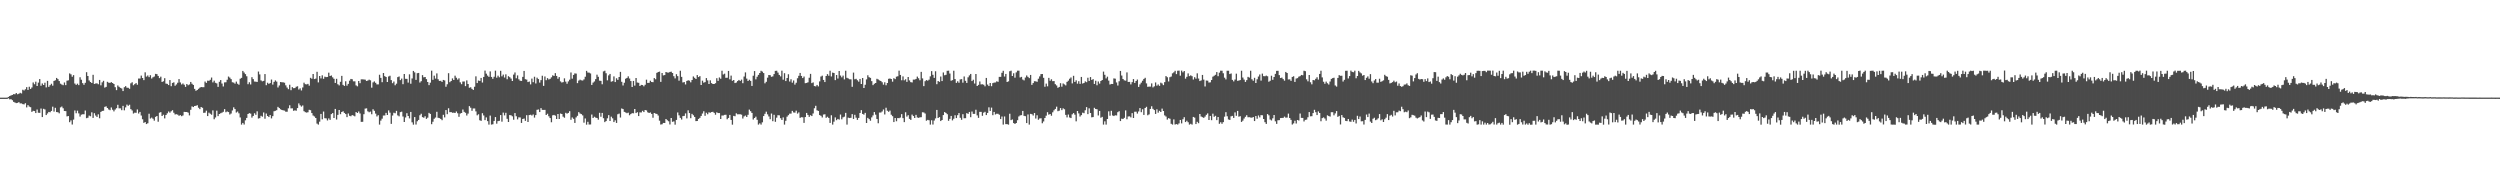 <?xml version="1.0" encoding="UTF-8"?>
<svg xmlns="http://www.w3.org/2000/svg" width="1920" height="150">
  <path d="M0 74.995h1v1.000H0zM1 74.998h1v1.000H1zM2 74.998h1v1.000H2zM3 74.998h1v1.000H3zM4 75.000h1v1.000H4zM5 74.977h1v1.000H5zM6 74.426h1v1.078H6zM7 73.743h1v2.570H7zM8 73.260h1v2.921H8zM9 72.892h1v4.083H9zM10 72.290h1v5.919H10zM11 72.375h1v6.361H11zM12 71.432h1v7.761H12zM13 72.409h1v6.610H13zM14 71.965h1v6.466H14zM15 71.294h1v8.118H15zM16 71.796h1v7.631H16zM17 68.925h1v11.048H17zM18 69.466h1v10.737H18zM19 68.539h1v10.735H19zM20 66.936h1v15.557H20zM21 69.072h1v11.687H21zM22 66.602h1v15.271H22zM23 68.289h1v14.046H23zM24 67.156h1v18.745H24zM25 63.322h1v21.783H25zM26 64.737h1v20.558H26zM27 62.734h1v24.106H27zM28 66.055h1v18.066H28zM29 63.444h1v23.135H29zM30 60.738h1v25.923H30zM31 65.831h1v17.535H31zM32 64.098h1v25.793H32zM33 65.259h1v18.281H33zM34 63.558h1v20.506H34zM35 67.129h1v21.224H35zM36 62.112h1v25.012H36zM37 66.737h1v19.242H37zM38 65.421h1v20.819H38zM39 64.316h1v20.901H39zM40 65.797h1v16.129H40zM41 62.160h1v23.573H41zM42 61.645h1v21.130H42zM43 59.864h1v26.221H43zM44 60.750h1v25.465H44zM45 62.272h1v24.776H45zM46 64.272h1v18.198H46zM47 64.899h1v16.917H47zM48 65.421h1v17.713H48zM49 63.332h1v21.904H49zM50 65.357h1v19.984H50zM51 61.949h1v27.431H51zM52 61.670h1v27.443H52zM53 56.392h1v37.440H53zM54 57.072h1v35.369H54zM55 58.932h1v36.724H55zM56 57.726h1v34.149H56zM57 64.130h1v20.705H57zM58 65.163h1v21.831H58zM59 64.270h1v20.702H59zM60 65.385h1v21.705H60zM61 59.365h1v30.167H61zM62 61.219h1v26.871H62zM63 63.853h1v23.891H63zM64 65.110h1v22.627H64zM65 63.583h1v21.327H65zM66 55.472h1v35.291H66zM67 58.367h1v32.069H67zM68 61.794h1v26.969H68zM69 62.986h1v26.326H69zM70 63.728h1v22.543H70zM71 57.463h1v33.085H71zM72 64.453h1v22.481H72zM73 64.082h1v24.653H73zM74 64.023h1v25.774H74zM75 64.691h1v23.103H75zM76 61.370h1v29.448H76zM77 65.554h1v20.435H77zM78 63.233h1v21.968H78zM79 62.032h1v23.035H79zM80 67.291h1v14.774H80zM81 66.728h1v14.925H81zM82 62.798h1v20.158H82zM83 63.501h1v20.565H83zM84 63.620h1v21.034H84zM85 63.068h1v19.462H85zM86 63.734h1v20.531H86zM87 64.497h1v21.082H87zM88 66.946h1v17.194H88zM89 69.216h1v13.873H89zM90 65.625h1v14.868H90zM91 66.682h1v16.500H91zM92 67.490h1v15.701H92zM93 67.925h1v16.718H93zM94 69.939h1v11.380H94zM95 66.969h1v17.764H95zM96 66.167h1v16.319H96zM97 67.312h1v13.023H97zM98 67.429h1v13.829H98zM99 68.221h1v12.206H99zM100 63.984h1v19.826H100zM101 63.183h1v21.675H101zM102 65.474h1v21.723H102zM103 64.606h1v21.936H103zM104 63.787h1v22.826H104zM105 65.067h1v19.006H105zM106 60.287h1v26.905H106zM107 60.340h1v25.612H107zM108 58.065h1v30.688H108zM109 59.885h1v31.728H109zM110 61.567h1v32.774H110zM111 55.527h1v38.205H111zM112 58.836h1v36.433H112zM113 57.976h1v36.678H113zM114 59.253h1v28.093H114zM115 57.761h1v33.263H115zM116 60.333h1v30.009H116zM117 59.324h1v31.879H117zM118 58.804h1v33.870H118zM119 56.719h1v33.044H119zM120 56.944h1v32.140H120zM121 58.292h1v35.186H121zM122 60.004h1v26.523H122zM123 58.868h1v27.225H123zM124 62.931h1v26.145H124zM125 62.405h1v25.685H125zM126 60.043h1v30.901H126zM127 64.197h1v24.129H127zM128 64.403h1v22.655H128zM129 65.314h1v20.309H129zM130 61.514h1v25.008H130zM131 66.188h1v19.251H131zM132 63.686h1v20.954H132zM133 63.256h1v23.332H133zM134 65.831h1v22.066H134zM135 64.858h1v22.852H135zM136 63.519h1v24.545H136zM137 60.745h1v28.173H137zM138 63.327h1v25.090H138zM139 64.879h1v24.380H139zM140 64.089h1v24.600H140zM141 65.078h1v20.860H141zM142 66.692h1v19.306H142zM143 64.490h1v21.515H143zM144 65.476h1v21.064H144zM145 64.893h1v23.726H145zM146 62.901h1v21.432H146zM147 64.304h1v17.395H147zM148 65.213h1v17.033H148zM149 68.230h1v13.193H149zM150 69.720h1v11.536H150zM151 69.111h1v11.707H151zM152 68.186h1v14.566H152zM153 67.328h1v16.482H153zM154 66.797h1v15.358H154zM155 66.962h1v15.827H155zM156 66.980h1v19.700H156zM157 62.634h1v23.886H157zM158 63.636h1v21.373H158zM159 61.965h1v27.161H159zM160 62.077h1v24.470H160zM161 61.301h1v26.024H161zM162 59.525h1v28.610H162zM163 63.297h1v21.469H163zM164 61.956h1v29.633H164zM165 63.570h1v26.658H165zM166 64.071h1v20.901H166zM167 66.698h1v22.504H167zM168 62.803h1v24.731H168zM169 61.514h1v25.484H169zM170 64.160h1v22.348H170zM171 66.424h1v19.444H171zM172 63.284h1v20.512H172zM173 63.185h1v23.014H173zM174 61.253h1v24.367H174zM175 58.775h1v27.292H175zM176 59.610h1v28.354H176zM177 60.764h1v26.422H177zM178 63.194h1v21.657H178zM179 63.457h1v18.983H179zM180 64.281h1v19.473H180zM181 62.668h1v23.756H181zM182 64.300h1v21.339H182zM183 65.101h1v21.964H183zM184 60.489h1v29.732H184zM185 59.807h1v35.889H185zM186 54.478h1v39.922H186zM187 55.703h1v39.951H187zM188 56.918h1v35.495H188zM189 58.594h1v31.954H189zM190 64.671h1v22.897H190zM191 63.203h1v23.669H191zM192 64.851h1v22.417H192zM193 59.294h1v31.027H193zM194 60.782h1v28.239H194zM195 62.617h1v24.378H195zM196 62.709h1v25.481H196zM197 62.938h1v22.543H197zM198 54.961h1v36.079H198zM199 57.129h1v33.593H199zM200 61.761h1v27.198H200zM201 62.482h1v27.113H201zM202 62.086h1v24.294H202zM203 56.886h1v34.300H203zM204 65.437h1v21.778H204zM205 63.528h1v25.541H205zM206 64.394h1v25.520H206zM207 63.776h1v24.582H207zM208 61.100h1v29.812H208zM209 64.982h1v24.191H209zM210 62.888h1v22.545H210zM211 61.748h1v23.332H211zM212 62.661h1v21.959H212zM213 67.181h1v14.870H213zM214 65.657h1v17.329H214zM215 62.986h1v20.929H215zM216 63.199h1v21.297H216zM217 63.254h1v21.483H217zM218 63.565h1v21.355H218zM219 65.511h1v20.288H219zM220 67.207h1v18.587H220zM221 68.509h1v14.715H221zM222 65.051h1v15.775H222zM223 69.292h1v13.950H223zM224 66.895h1v16.326H224zM225 67.731h1v17.340H225zM226 67.630h1v17.120H226zM227 66.600h1v18.464H227zM228 66.270h1v16.704H228zM229 68.768h1v10.659H229zM230 67.836h1v13.081H230zM231 69.466h1v12.389H231zM232 67.186h1v13.802H232zM233 63.506h1v21.902H233zM234 64.643h1v21.535H234zM235 64.801h1v21.682H235zM236 64.394h1v21.849H236zM237 65.776h1v18.562H237zM238 59.736h1v24.873H238zM239 60.482h1v26.347H239zM240 56.847h1v31.858H240zM241 60.736h1v28.732H241zM242 60.370h1v30.279H242zM243 55.151h1v39.798H243zM244 63.265h1v32.449H244zM245 58.353h1v35.072H245zM246 60.191h1v27.296H246zM247 57.848h1v33.822H247zM248 60.514h1v25.150H248zM249 58.903h1v31.858H249zM250 59.260h1v31.661H250zM251 59.072h1v33.458H251zM252 55.817h1v35.094H252zM253 58.385h1v33.680H253zM254 57.946h1v29.686H254zM255 59.411h1v27.409H255zM256 60.507h1v30.125H256zM257 63.693h1v19.981H257zM258 60.519h1v31.304H258zM259 64.703h1v23.527H259zM260 65.607h1v18.867H260zM261 62.814h1v24.900H261zM262 58.285h1v27.718H262zM263 65.202h1v20.226H263zM264 66.007h1v20.721H264zM265 62.393h1v25.193H265zM266 65.776h1v24.161H266zM267 64.428h1v22.735H267zM268 61.931h1v27.003H268zM269 60.631h1v28.658H269zM270 60.853h1v27.514H270zM271 62.460h1v26.333H271zM272 62.485h1v26.859H272zM273 65.584h1v20.501H273zM274 66.300h1v20.494H274zM275 62.189h1v23.419H275zM276 63.899h1v23.229H276zM277 60.931h1v32.639H277zM278 60.933h1v32.632H278zM279 61.054h1v26.642H279zM280 61.164h1v22.227H280zM281 62.183h1v21.009H281zM282 61.837h1v23.648H282zM283 61.210h1v25.026H283zM284 61.711h1v24.007H284zM285 67.305h1v20.439H285zM286 63.293h1v20.627H286zM287 62.510h1v22.602H287zM288 63.572h1v23.696H288zM289 64.840h1v24.616H289zM290 64.822h1v23.637H290zM291 57.374h1v38.322H291zM292 59.789h1v32.822H292zM293 63.121h1v28.001H293zM294 56.081h1v32.664H294zM295 58.454h1v30.238H295zM296 59.127h1v27.544H296zM297 63.000h1v25.296H297zM298 58.720h1v26.070H298zM299 58.161h1v28.388H299zM300 61.519h1v33.625H300zM301 63.908h1v24.847H301zM302 62.640h1v23.943H302zM303 65.506h1v21.499H303zM304 64.254h1v20.885H304zM305 59.228h1v29.411H305zM306 58.729h1v30.618H306zM307 61.562h1v24.570H307zM308 60.347h1v25.401H308zM309 64.659h1v24.859H309zM310 56.811h1v36.875H310zM311 60.503h1v29.691H311zM312 60.583h1v26.344H312zM313 63.428h1v25.658H313zM314 57.083h1v33.826H314zM315 64.302h1v21.680H315zM316 60.283h1v33.673H316zM317 54.462h1v41.286H317zM318 55.611h1v34.312H318zM319 61.336h1v34.289H319zM320 56.200h1v36.935H320zM321 56.003h1v36.111H321zM322 63.387h1v25.129H322zM323 62.347h1v25.019H323zM324 57.703h1v32.249H324zM325 59.395h1v31.041H325zM326 59.161h1v30.109H326zM327 60.775h1v30.515H327zM328 62.977h1v27.409H328zM329 65.403h1v21.277H329zM330 63.485h1v23.991H330zM331 54.270h1v41.096H331zM332 61.265h1v32.215H332zM333 58.131h1v33.073H333zM334 60.368h1v29.906H334zM335 56.371h1v29.478H335zM336 60.887h1v29.599H336zM337 62.160h1v28.574H337zM338 62.043h1v29.299H338zM339 62.945h1v29.391H339zM340 61.377h1v26.779H340zM341 61.755h1v28.432H341zM342 66.589h1v17.926H342zM343 64.735h1v22.968H343zM344 56.216h1v26.916H344zM345 63.132h1v23.037H345zM346 62.187h1v23.884H346zM347 60.191h1v26.456H347zM348 61.457h1v25.067H348zM349 58.134h1v28.647H349zM350 59.702h1v25.882H350zM351 61.143h1v25.857H351zM352 60.162h1v29.517H352zM353 63.240h1v23.971H353zM354 64.652h1v22.119H354zM355 62.643h1v21.487H355zM356 62.540h1v23.392H356zM357 66.172h1v20.462H357zM358 61.741h1v26.985H358zM359 64.515h1v22.755H359zM360 67.381h1v14.129H360zM361 67.012h1v15.729H361zM362 68.237h1v16.862H362zM363 69.074h1v14.234H363zM364 66.616h1v16.706H364zM365 58.630h1v26.912H365zM366 63.803h1v24.747H366zM367 61.867h1v25.880H367zM368 62.139h1v30.222H368zM369 59.857h1v32.945H369zM370 63.387h1v23.540H370zM371 59.097h1v29.581H371zM372 54.218h1v38.054H372zM373 56.568h1v33.607H373zM374 58.058h1v34.991H374zM375 59.010h1v36.685H375zM376 54.847h1v33.923H376zM377 59.081h1v36.628H377zM378 60.498h1v34.932H378zM379 58.914h1v33.971H379zM380 54.288h1v35.598H380zM381 59.660h1v35.310H381zM382 58.106h1v34.907H382zM383 59.326h1v33.444H383zM384 54.357h1v33.998H384zM385 58.628h1v34.797H385zM386 57.298h1v29.187H386zM387 59.534h1v29.070H387zM388 57.065h1v29.576H388zM389 60.860h1v30.398H389zM390 58.516h1v35.195H390zM391 59.301h1v29.084H391zM392 60.374h1v28.201H392zM393 62.192h1v27.127H393zM394 57.278h1v34.680H394zM395 55.673h1v31.162H395zM396 60.130h1v29.164H396zM397 57.884h1v33.836H397zM398 60.919h1v29.217H398zM399 62.009h1v28.191H399zM400 62.176h1v32.259H400zM401 59.019h1v32.359H401zM402 54.478h1v36.548H402zM403 60.807h1v32.014H403zM404 61.116h1v27.342H404zM405 63.046h1v30.650H405zM406 62.620h1v25.742H406zM407 64.803h1v23.307H407zM408 60.365h1v28.342H408zM409 63.114h1v24.774H409zM410 58.912h1v31.382H410zM411 64.080h1v24.284H411zM412 59.624h1v24.678H412zM413 60.745h1v23.305H413zM414 63.441h1v22.648H414zM415 61.517h1v21.529H415zM416 58.157h1v26.212H416zM417 65.945h1v18.480H417zM418 58.710h1v25.651H418zM419 61.588h1v26.740H419zM420 60.004h1v27.367H420zM421 61.043h1v28.274H421zM422 60.535h1v30.137H422zM423 59.390h1v34.490H423zM424 57.845h1v30.718H424zM425 58.321h1v29.940H425zM426 56.145h1v32.675H426zM427 58.342h1v33.051H427zM428 60.468h1v27.088H428zM429 59.184h1v32.229H429zM430 62.519h1v24.687H430zM431 63.387h1v24.149H431zM432 63.091h1v26.502H432zM433 60.152h1v30.281H433zM434 62.656h1v23.971H434zM435 64.293h1v23.021H435zM436 62.512h1v24.207H436zM437 61.196h1v24.204H437zM438 55.634h1v36.376H438zM439 60.409h1v29.807H439zM440 57.573h1v33.643H440zM441 56.376h1v38.058H441zM442 56.506h1v33.662H442zM443 63.856h1v25.085H443zM444 61.901h1v24.200H444zM445 61.166h1v26.044H445zM446 61.693h1v25.978H446zM447 61.853h1v26.761H447zM448 60.986h1v33.220H448zM449 58.949h1v32.016H449zM450 54.449h1v41.281H450zM451 55.687h1v37.868H451zM452 55.827h1v39.835H452zM453 56.415h1v39.173H453zM454 65.213h1v22.758H454zM455 63.419h1v27.212H455zM456 62.540h1v27.104H456zM457 60.770h1v29.537H457zM458 57.323h1v33.277H458zM459 58.999h1v32.929H459zM460 61.938h1v24.703H460zM461 62.107h1v27.525H461zM462 64.703h1v22.023H462zM463 54.822h1v35.932H463zM464 54.300h1v39.498H464zM465 56.293h1v36.671H465zM466 61.695h1v29.205H466zM467 57.882h1v30.549H467zM468 56.790h1v36.122H468zM469 62.702h1v26.891H469zM470 62.343h1v28.530H470zM471 58.678h1v35.083H471zM472 63.050h1v29.368H472zM473 60.111h1v34.282H473zM474 61.343h1v26.411H474zM475 59.157h1v28.098H475zM476 55.181h1v35.078H476zM477 62.830h1v20.485H477zM478 65.650h1v18.116H478zM479 63.528h1v22.364H479zM480 60.491h1v25.882H480zM481 59.832h1v27.113H481zM482 58.630h1v27.903H482zM483 60.310h1v28.219H483zM484 62.247h1v25.337H484zM485 66.813h1v20.061H485zM486 62.139h1v24.875H486zM487 65.760h1v17.951H487zM488 59.919h1v26.923H488zM489 63.368h1v22.813H489zM490 63.606h1v25.513H490zM491 66.046h1v20.300H491zM492 65.167h1v21.220H492zM493 65.353h1v19.748H493zM494 66.307h1v19.780H494zM495 65.064h1v19.427H495zM496 61.187h1v23.605H496zM497 63.675h1v22.607H497zM498 63.595h1v23.174H498zM499 62.002h1v24.376H499zM500 62.981h1v24.509H500zM501 63.110h1v27.303H501zM502 59.969h1v26.804H502zM503 60.864h1v26.369H503zM504 55.939h1v31.558H504zM505 55.293h1v33.419H505zM506 54.991h1v37.695H506zM507 62.883h1v32.767H507zM508 56.055h1v39.361H508zM509 57.889h1v36.530H509zM510 57.651h1v36.823H510zM511 55.275h1v36.104H511zM512 55.708h1v36.671H512zM513 55.783h1v37.372H513zM514 55.243h1v40.336H514zM515 55.028h1v35.589H515zM516 56.078h1v37.463H516zM517 58.507h1v34.740H517zM518 60.189h1v35.577H518zM519 57.008h1v35.113H519zM520 58.493h1v27.896H520zM521 61.963h1v26.617H521zM522 54.346h1v36.198H522zM523 59.058h1v32.721H523zM524 63.343h1v25.843H524zM525 63.018h1v25.948H525zM526 64.863h1v22.204H526zM527 62.169h1v28.754H527zM528 61.652h1v23.101H528zM529 61.942h1v24.879H529zM530 63.235h1v27.560H530zM531 61.452h1v26.017H531zM532 58.717h1v29.832H532zM533 59.759h1v30.029H533zM534 60.674h1v32.355H534zM535 57.655h1v35.278H535zM536 59.198h1v32.137H536zM537 58.491h1v32.027H537zM538 65.291h1v23.753H538zM539 61.958h1v25.218H539zM540 63.485h1v21.961H540zM541 63.066h1v25.864H541zM542 59.930h1v26.660H542zM543 61.755h1v25.985H543zM544 64.522h1v21.764H544zM545 61.681h1v24.911H545zM546 63.840h1v22.243H546zM547 64.499h1v21.380H547zM548 64.522h1v22.156H548zM549 63.902h1v24.191H549zM550 60.038h1v26.244H550zM551 62.109h1v24.712H551zM552 59.484h1v27.342H552zM553 60.493h1v30.892H553zM554 54.341h1v34.389H554zM555 57.195h1v31.462H555zM556 56.600h1v31.606H556zM557 59.743h1v28.384H557zM558 59.720h1v31.881H558zM559 54.490h1v36.069H559zM560 60.942h1v27.317H560zM561 58.056h1v34.078H561zM562 62.034h1v33.721H562zM563 61.425h1v27.571H563zM564 63.785h1v25.518H564zM565 63.366h1v23.698H565zM566 62.281h1v25.509H566zM567 61.368h1v26.383H567zM568 62.139h1v25.626H568zM569 61.148h1v26.891H569zM570 63.911h1v27.136H570zM571 58.775h1v30.631H571zM572 55.611h1v33.121H572zM573 60.354h1v29.510H573zM574 62.228h1v25.919H574zM575 61.242h1v22.945H575zM576 62.109h1v23.298H576zM577 66.016h1v20.712H577zM578 58.161h1v33.650H578zM579 54.575h1v36.026H579zM580 60.947h1v28.635H580zM581 58.944h1v33.039H581zM582 57.509h1v38.168H582zM583 56.074h1v38.665H583zM584 54.373h1v41.302H584zM585 54.989h1v38.965H585zM586 56.120h1v33.039H586zM587 64.002h1v23.421H587zM588 62.828h1v22.911H588zM589 59.665h1v28.168H589zM590 57.578h1v31.872H590zM591 57.731h1v33.790H591zM592 58.987h1v28.221H592zM593 58.658h1v34.401H593zM594 56.907h1v31.261H594zM595 54.421h1v39.146H595zM596 54.307h1v36.067H596zM597 55.776h1v32.698H597zM598 57.527h1v31.057H598zM599 58.676h1v32.105H599zM600 54.293h1v37.841H600zM601 61.182h1v28.967H601zM602 56.202h1v39.484H602zM603 62.251h1v30.508H603zM604 59.892h1v29.716H604zM605 57.014h1v31.483H605zM606 62.608h1v24.678H606zM607 60.857h1v26.369H607zM608 63.467h1v21.693H608zM609 61.777h1v24.607H609zM610 64.952h1v21.593H610zM611 63.551h1v21.453H611zM612 60.093h1v27.141H612zM613 58.225h1v28.114H613zM614 56.012h1v34.488H614zM615 58.310h1v31.693H615zM616 59.965h1v30.137H616zM617 58.765h1v35.603H617zM618 63.872h1v26.024H618zM619 63.696h1v23.053H619zM620 63.242h1v25.017H620zM621 59.718h1v30.018H621zM622 56.731h1v31.764H622zM623 63.863h1v25.298H623zM624 63.277h1v23.868H624zM625 66.115h1v17.056H625zM626 66.348h1v14.923H626zM627 65.245h1v19.478H627zM628 66.351h1v18.871H628zM629 62.535h1v25.822H629zM630 58.759h1v30.183H630zM631 58.111h1v32.124H631zM632 61.384h1v26.596H632zM633 63.036h1v24.738H633zM634 58.369h1v32.101H634zM635 56.941h1v32.728H635zM636 58.168h1v32.391H636zM637 54.330h1v40.061H637zM638 58.727h1v29.791H638zM639 55.783h1v39.912H639zM640 56.087h1v37.356H640zM641 61.530h1v28.640H641zM642 57.596h1v34.726H642zM643 60.322h1v31.034H643zM644 54.529h1v37.310H644zM645 58.024h1v29.935H645zM646 59.397h1v32.261H646zM647 58.086h1v32.025H647zM648 60.992h1v28.587H648zM649 54.339h1v32.355H649zM650 59.775h1v35.941H650zM651 60.276h1v30.087H651zM652 60.896h1v29.787H652zM653 60.951h1v29.505H653zM654 66.662h1v20.975H654zM655 55.760h1v35.587H655zM656 60.878h1v27.278H656zM657 60.528h1v29.821H657zM658 61.640h1v30.400H658zM659 62.743h1v27.827H659zM660 60.622h1v26.150H660zM661 64.522h1v20.082H661zM662 59.914h1v27.603H662zM663 67.591h1v20.487H663zM664 65.092h1v21.600H664zM665 60.992h1v33.463H665zM666 57.790h1v32.721H666zM667 59.287h1v32.211H667zM668 59.782h1v32.934H668zM669 62.327h1v27.827H669zM670 65.405h1v23.245H670zM671 64.314h1v21.778H671zM672 63.723h1v24.351H672zM673 60.542h1v30.824H673zM674 61.036h1v33.634H674zM675 61.748h1v24.655H675zM676 62.215h1v24.225H676zM677 63.169h1v22.435H677zM678 65.002h1v19.077H678zM679 63.201h1v24.708H679zM680 65.483h1v17.274H680zM681 63.728h1v21.318H681zM682 60.532h1v25.314H682zM683 60.255h1v24.662H683zM684 60.674h1v27.461H684zM685 62.723h1v26.509H685zM686 60.033h1v33.714H686zM687 60.768h1v29.867H687zM688 58.875h1v34.266H688zM689 58.569h1v32.087H689zM690 54.275h1v36.477H690zM691 57.561h1v32.730H691zM692 61.640h1v26.006H692zM693 58.688h1v32.034H693zM694 61.688h1v32.117H694zM695 60.885h1v25.346H695zM696 62.853h1v26.678H696zM697 59.150h1v29.306H697zM698 61.757h1v29.546H698zM699 63.068h1v29.045H699zM700 63.338h1v24.676H700zM701 61.109h1v28.049H701zM702 61.114h1v29.507H702zM703 60.603h1v27.621H703zM704 58.839h1v31.391H704zM705 60.104h1v30.428H705zM706 61.636h1v28.455H706zM707 55.202h1v34.792H707zM708 60.196h1v26.015H708zM709 66.147h1v20.249H709zM710 62.338h1v24.834H710zM711 61.482h1v31.222H711zM712 61.929h1v30.121H712zM713 61.185h1v31.171H713zM714 58.637h1v37.061H714zM715 54.646h1v37.706H715zM716 57.436h1v38.221H716zM717 59.827h1v32.735H717zM718 54.746h1v36.161H718zM719 64.664h1v19.775H719zM720 62.231h1v28.402H720zM721 62.881h1v27.029H721zM722 58.800h1v34.163H722zM723 62.256h1v29.901H723zM724 55.646h1v32.742H724zM725 57.806h1v28.255H725zM726 57.440h1v29.308H726zM727 54.398h1v33.332H727zM728 54.286h1v38.470H728zM729 56.458h1v34.836H729zM730 61.997h1v27.056H730zM731 61.523h1v30.938H731zM732 54.346h1v36.855H732zM733 60.718h1v27.802H733zM734 63.618h1v27.042H734zM735 62.434h1v26.017H735zM736 63.526h1v23.296H736zM737 61.002h1v29.453H737zM738 60.752h1v31.272H738zM739 63.483h1v24.232H739zM740 58.738h1v32.080H740zM741 62.043h1v28.725H741zM742 63.677h1v23.202H742zM743 59.383h1v28.075H743zM744 57.909h1v28.045H744zM745 56.795h1v33.229H745zM746 62.276h1v23.355H746zM747 61.221h1v26.253H747zM748 64.140h1v23.289H748zM749 56.813h1v27.486H749zM750 66.044h1v22.570H750zM751 65.188h1v25.323H751zM752 62.553h1v23.346H752zM753 64.810h1v21.103H753zM754 64.707h1v24.218H754zM755 65.085h1v21.458H755zM756 66.296h1v19.583H756zM757 59.873h1v28.496H757zM758 64.925h1v21.817H758zM759 66.099h1v16.342H759zM760 63.769h1v21.439H760zM761 66.188h1v16.434H761zM762 63.849h1v24.623H762zM763 63.437h1v22.552H763zM764 63.313h1v24.605H764zM765 62.455h1v24.909H765zM766 62.798h1v24.609H766zM767 59.013h1v29.089H767zM768 59.026h1v32.437H768zM769 55.914h1v33.559H769zM770 54.357h1v41.313H770zM771 58.775h1v30.652H771zM772 56.763h1v38.583H772zM773 62.961h1v32.348H773zM774 62.455h1v33.268H774zM775 54.751h1v32.607H775zM776 54.263h1v38.001H776zM777 58.379h1v33.348H777zM778 56.255h1v38.274H778zM779 59.674h1v35.511H779zM780 55.605h1v38.864H780zM781 54.282h1v38.033H781zM782 54.250h1v35.216H782zM783 59.516h1v29.121H783zM784 59.022h1v29.400H784zM785 61.079h1v24.131H785zM786 61.723h1v27.267H786zM787 59.557h1v29.663H787zM788 57.953h1v36.557H788zM789 59.024h1v28.892H789zM790 60.004h1v35.694H790zM791 57.529h1v29.945H791zM792 65.202h1v22.511H792zM793 63.773h1v24.964H793zM794 62.357h1v24.410H794zM795 62.471h1v28.562H795zM796 62.842h1v25.699H796zM797 60.493h1v31.446H797zM798 58.678h1v32.295H798zM799 56.950h1v33.861H799zM800 56.838h1v37.811H800zM801 59.750h1v33.549H801zM802 66.600h1v24.039H802zM803 64.197h1v24.621H803zM804 66.300h1v19.881H804zM805 59.786h1v28.281H805zM806 62.025h1v25.543H806zM807 60.857h1v28.024H807zM808 62.363h1v23.923H808zM809 62.274h1v22.437H809zM810 64.671h1v19.006H810zM811 65.657h1v16.273H811zM812 67.433h1v17.963H812zM813 66.779h1v18.205H813zM814 63.874h1v19.141H814zM815 66.550h1v18.050H815zM816 64.114h1v19.080H816zM817 64.799h1v19.139H817zM818 65.584h1v22.625H818zM819 62.862h1v27.283H819zM820 61.974h1v25.980H820zM821 60.491h1v29.711H821zM822 59.516h1v31.162H822zM823 64.048h1v23.779H823zM824 58.234h1v28.578H824zM825 62.920h1v25.136H825zM826 61.670h1v31.501H826zM827 64.245h1v21.009H827zM828 62.379h1v24.689H828zM829 64.426h1v25.085H829zM830 59.065h1v29.336H830zM831 64.153h1v22.353H831zM832 63.741h1v23.206H832zM833 62.492h1v22.215H833zM834 63.139h1v19.153H834zM835 59.711h1v27.967H835zM836 62.151h1v21.062H836zM837 59.200h1v27.567H837zM838 61.409h1v28.697H838zM839 60.768h1v29.132H839zM840 64.446h1v18.365H840zM841 61.997h1v21.700H841zM842 65.488h1v18.452H842zM843 62.574h1v26.122H843zM844 64.227h1v20.991H844zM845 62.231h1v28.198H845zM846 61.427h1v28.308H846zM847 54.996h1v40.702H847zM848 57.436h1v35.749H848zM849 60.233h1v35.442H849zM850 58.859h1v32.526H850zM851 61.906h1v23.582H851zM852 64.913h1v23.982H852zM853 64.437h1v20.675H853zM854 64.524h1v24.142H854zM855 60.201h1v28.928H855zM856 60.423h1v28.100H856zM857 63.341h1v25.312H857zM858 65.696h1v20.492H858zM859 62.423h1v23.000H859zM860 54.456h1v38.521H860zM861 58.035h1v33.092H861zM862 60.697h1v30.721H862zM863 61.670h1v28.819H863zM864 61.965h1v22.822H864zM865 55.582h1v36.003H865zM866 62.931h1v26.514H866zM867 62.856h1v26.479H867zM868 64.833h1v25.328H868zM869 63.100h1v23.799H869zM870 60.702h1v29.919H870zM871 63.675h1v22.115H871zM872 62.196h1v23.540H872zM873 61.082h1v26.157H873zM874 66.769h1v18.830H874zM875 64.794h1v18.205H875zM876 63.467h1v22.684H876zM877 61.995h1v21.909H877zM878 60.606h1v27.670H878zM879 59.754h1v23.186H879zM880 64.027h1v18.013H880zM881 66.648h1v21.899H881zM882 66.529h1v21.316H882zM883 66.518h1v17.136H883zM884 64.064h1v17.571H884zM885 67.117h1v16.468H885zM886 66.312h1v18.244H886zM887 63.354h1v24.124H887zM888 65.794h1v18.164H888zM889 64.870h1v21.641H889zM890 65.968h1v19.112H890zM891 63.510h1v22.527H891zM892 64.124h1v19.279H892zM893 65.369h1v19.865H893zM894 63.100h1v25.548H894zM895 58.443h1v31.036H895zM896 59.326h1v32.517H896zM897 62.581h1v28.150H897zM898 59.301h1v31.886H898zM899 58.804h1v36.257H899zM900 56.298h1v39.416H900zM901 55.575h1v36.147H901zM902 54.373h1v41.283H902zM903 56.946h1v38.347H903zM904 54.321h1v41.377H904zM905 54.215h1v40.574H905zM906 58.106h1v34.014H906zM907 54.247h1v40.514H907zM908 55.527h1v36.049H908zM909 54.508h1v35.509H909zM910 60.441h1v33.282H910zM911 58.990h1v33.728H911zM912 56.358h1v37.557H912zM913 58.470h1v37.214H913zM914 57.836h1v37.234H914zM915 58.546h1v37.127H915zM916 61.075h1v28.743H916zM917 59.310h1v31.013H917zM918 60.420h1v34.879H918zM919 56.326h1v37.193H919zM920 60.290h1v34.335H920zM921 62.272h1v25.269H921zM922 61.745h1v27.759H922zM923 57.573h1v32.439H923zM924 61.150h1v29.356H924zM925 66.422h1v23.147H925zM926 61.844h1v26.333H926zM927 61.965h1v25.131H927zM928 63.409h1v28.727H928zM929 63.208h1v25.843H929zM930 61.423h1v30.901H930zM931 58.873h1v28.425H931zM932 58.182h1v31.540H932zM933 57.422h1v31.496H933zM934 55.362h1v36.903H934zM935 58.525h1v31.357H935zM936 55.813h1v39.269H936zM937 54.286h1v39.629H937zM938 54.321h1v40.736H938zM939 56.248h1v37.537H939zM940 59.672h1v29.931H940zM941 60.990h1v25.186H941zM942 54.307h1v34.985H942zM943 54.327h1v37.404H943zM944 56.879h1v35.220H944zM945 56.429h1v32.897H945zM946 61.322h1v27.651H946zM947 62.508h1v28.054H947zM948 61.105h1v25.193H948zM949 56.573h1v32.357H949zM950 62.045h1v23.167H950zM951 61.869h1v27.734H951zM952 61.471h1v27.750H952zM953 54.327h1v39.313H953zM954 59.544h1v33.105H954zM955 61.116h1v29.903H955zM956 62.949h1v26.729H956zM957 61.565h1v26.933H957zM958 59.052h1v31.013H958zM959 59.589h1v30.423H959zM960 54.305h1v35.950H960zM961 60.873h1v29.553H961zM962 61.993h1v27.841H962zM963 59.736h1v33.261H963zM964 63.737h1v25.326H964zM965 60.871h1v30.325H965zM966 58.781h1v29.894H966zM967 57.198h1v32.948H967zM968 61.890h1v26.557H968zM969 56.536h1v31.968H969zM970 58.452h1v32.948H970zM971 58.562h1v35.273H971zM972 58.044h1v37.115H972zM973 58.559h1v29.031H973zM974 62.773h1v25.813H974zM975 62.013h1v29.782H975zM976 58.179h1v34.328H976zM977 61.267h1v29.629H977zM978 59.120h1v29.187H978zM979 56.719h1v36.488H979zM980 54.419h1v40.700H980zM981 54.362h1v37.997H981zM982 57.685h1v34.568H982zM983 59.887h1v30.769H983zM984 59.585h1v30.981H984zM985 60.796h1v29.748H985zM986 61.974h1v27.592H986zM987 55.254h1v35.131H987zM988 56.083h1v34.186H988zM989 61.034h1v26.214H989zM990 60.921h1v29.704H990zM991 62.123h1v29.931H991zM992 59.095h1v36.562H992zM993 58.596h1v36.161H993zM994 62.945h1v29.796H994zM995 60.308h1v34.543H995zM996 59.985h1v32.188H996zM997 58.891h1v33.678H997zM998 58.472h1v28.697H998zM999 57.541h1v32.991H999zM1000 57.793h1v32.787H1000zM1001 54.318h1v38.976H1001zM1002 54.657h1v37.397H1002zM1003 60.944h1v30.901H1003zM1004 62.478h1v27.557H1004zM1005 57.600h1v28.464H1005zM1006 63.199h1v26.150H1006zM1007 64.769h1v24.465H1007zM1008 61.450h1v25.397H1008zM1009 61.697h1v22.614H1009zM1010 60.537h1v25.630H1010zM1011 59.324h1v29.038H1011zM1012 61.123h1v24.424H1012zM1013 56.763h1v30.027H1013zM1014 54.305h1v38.802H1014zM1015 59.425h1v31.309H1015zM1016 62.750h1v27.393H1016zM1017 64.327h1v26.722H1017zM1018 62.672h1v29.995H1018zM1019 63.938h1v24.651H1019zM1020 64.931h1v24.200H1020zM1021 62.622h1v26.942H1021zM1022 60.555h1v25.591H1022zM1023 60.004h1v26.170H1023zM1024 59.681h1v28.880H1024zM1025 65.632h1v21.465H1025zM1026 66.506h1v18.814H1026zM1027 59.857h1v29.876H1027zM1028 57.687h1v31.295H1028zM1029 58.234h1v37.363H1029zM1030 58.173h1v30.194H1030zM1031 62.601h1v27.505H1031zM1032 61.295h1v29.288H1032zM1033 54.359h1v38.489H1033zM1034 54.346h1v38.683H1034zM1035 60.276h1v31.130H1035zM1036 58.406h1v34.854H1036zM1037 54.231h1v39.324H1037zM1038 55.204h1v36.646H1038zM1039 55.486h1v38.070H1039zM1040 54.282h1v37.807H1040zM1041 60.093h1v34.721H1041zM1042 58.351h1v30.569H1042zM1043 54.410h1v37.010H1043zM1044 55.579h1v33.913H1044zM1045 56.360h1v36.839H1045zM1046 58.109h1v34.950H1046zM1047 57.591h1v38.065H1047zM1048 61.489h1v30.567H1048zM1049 59.756h1v28.182H1049zM1050 58.685h1v31.233H1050zM1051 60.464h1v26.800H1051zM1052 56.925h1v36.479H1052zM1053 62.579h1v31.863H1053zM1054 63.879h1v27.324H1054zM1055 61.805h1v28.592H1055zM1056 60.699h1v31.629H1056zM1057 63.492h1v28.294H1057zM1058 63.487h1v27.335H1058zM1059 60.493h1v27.120H1059zM1060 62.862h1v29.533H1060zM1061 62.384h1v29.247H1061zM1062 61.697h1v31.995H1062zM1063 57.472h1v34.124H1063zM1064 58.461h1v31.918H1064zM1065 58.946h1v28.702H1065zM1066 61.352h1v30.869H1066zM1067 64.043h1v24.802H1067zM1068 63.636h1v24.548H1068zM1069 63.066h1v26.447H1069zM1070 61.951h1v23.165H1070zM1071 63.199h1v25.445H1071zM1072 62.595h1v23.680H1072zM1073 65.847h1v20.375H1073zM1074 64.121h1v20.812H1074zM1075 66.122h1v19.260H1075zM1076 66.657h1v15.337H1076zM1077 66.181h1v17.704H1077zM1078 64.968h1v21.265H1078zM1079 64.858h1v20.899H1079zM1080 64.066h1v22.101H1080zM1081 65.460h1v19.379H1081zM1082 65.996h1v24.758H1082zM1083 57.784h1v32.350H1083zM1084 58.104h1v30.052H1084zM1085 62.535h1v25.941H1085zM1086 59.967h1v28.864H1086zM1087 57.168h1v33.192H1087zM1088 56.227h1v34.740H1088zM1089 60.578h1v29.862H1089zM1090 61.089h1v28.876H1090zM1091 60.690h1v27.981H1091zM1092 60.825h1v31.654H1092zM1093 62.817h1v30.501H1093zM1094 60.750h1v24.895H1094zM1095 62.311h1v27.635H1095zM1096 60.198h1v25.511H1096zM1097 63.048h1v23.222H1097zM1098 62.558h1v28.745H1098zM1099 64.279h1v23.783H1099zM1100 60.040h1v27.921H1100zM1101 55.346h1v34.417H1101zM1102 55.440h1v37.065H1102zM1103 62.116h1v30.693H1103zM1104 58.857h1v31.613H1104zM1105 63.098h1v27.530H1105zM1106 64.178h1v23.456H1106zM1107 61.077h1v26.580H1107zM1108 60.194h1v25.850H1108zM1109 61.240h1v29.146H1109zM1110 59.411h1v36.255H1110zM1111 58.397h1v37.276H1111zM1112 58.926h1v33.357H1112zM1113 60.853h1v34.824H1113zM1114 56.948h1v36.898H1114zM1115 57.710h1v34.495H1115zM1116 61.885h1v22.515H1116zM1117 58.509h1v28.029H1117zM1118 63.542h1v26.413H1118zM1119 58.882h1v35.696H1119zM1120 57.834h1v34.666H1120zM1121 56.609h1v31.103H1121zM1122 57.507h1v30.377H1122zM1123 57.900h1v31.199H1123zM1124 57.417h1v34.280H1124zM1125 56.053h1v35.655H1125zM1126 61.638h1v32.666H1126zM1127 57.777h1v37.090H1127zM1128 57.646h1v32.382H1128zM1129 55.799h1v33.204H1129zM1130 58.617h1v32.217H1130zM1131 56.946h1v32.982H1131zM1132 59.656h1v33.579H1132zM1133 56.156h1v36.877H1133zM1134 54.371h1v41.361H1134zM1135 54.305h1v41.185H1135zM1136 54.401h1v37.873H1136zM1137 58.413h1v37.267H1137zM1138 54.554h1v38.631H1138zM1139 54.403h1v41.304H1139zM1140 54.417h1v39.777H1140zM1141 55.474h1v40.217H1141zM1142 54.238h1v40.203H1142zM1143 54.199h1v41.457H1143zM1144 54.298h1v41.178H1144zM1145 57.408h1v37.312H1145zM1146 54.231h1v39.294H1146zM1147 58.358h1v37.280H1147zM1148 58.628h1v32.110H1148zM1149 55.708h1v39.988H1149zM1150 58.177h1v36.417H1150zM1151 54.385h1v39.828H1151zM1152 60.004h1v35.692H1152zM1153 56.824h1v37.566H1153zM1154 54.263h1v41.478H1154zM1155 60.828h1v27.518H1155zM1156 58.976h1v28.713H1156zM1157 60.352h1v28.706H1157zM1158 60.072h1v29.224H1158zM1159 57.095h1v38.690H1159zM1160 56.280h1v35.197H1160zM1161 56.149h1v37.685H1161zM1162 54.279h1v35.781H1162zM1163 58.795h1v33.192H1163zM1164 60.310h1v31.238H1164zM1165 54.874h1v40.881H1165zM1166 55.593h1v39.569H1166zM1167 55.579h1v35.900H1167zM1168 59.544h1v34.373H1168zM1169 55.025h1v40.633H1169zM1170 58.143h1v34.593H1170zM1171 57.674h1v38.024H1171zM1172 55.165h1v39.656H1172zM1173 56.689h1v39.093H1173zM1174 55.071h1v39.567H1174zM1175 54.270h1v41.515H1175zM1176 56.152h1v39.571H1176zM1177 54.234h1v38.541H1177zM1178 54.245h1v38.461H1178zM1179 54.426h1v41.256H1179zM1180 58.136h1v31.046H1180zM1181 55.470h1v37.885H1181zM1182 57.928h1v34.113H1182zM1183 54.284h1v39.713H1183zM1184 54.284h1v39.324H1184zM1185 59.404h1v32.323H1185zM1186 54.785h1v39.711H1186zM1187 55.623h1v39.979H1187zM1188 55.849h1v39.780H1188zM1189 54.426h1v37.589H1189zM1190 57.882h1v37.850H1190zM1191 60.871h1v34.490H1191zM1192 57.946h1v35.948H1192zM1193 59.212h1v30.851H1193zM1194 58.875h1v35.122H1194zM1195 58.548h1v34.229H1195zM1196 54.268h1v37.326H1196zM1197 54.300h1v37.218H1197zM1198 58.060h1v35.456H1198zM1199 60.562h1v27.960H1199zM1200 61.466h1v31.947H1200zM1201 54.632h1v40.844H1201zM1202 55.293h1v39.436H1202zM1203 58.118h1v37.738H1203zM1204 55.863h1v39.752H1204zM1205 61.265h1v28.896H1205zM1206 63.018h1v28.732H1206zM1207 63.563h1v22.568H1207zM1208 62.629h1v29.640H1208zM1209 57.763h1v33.735H1209zM1210 62.155h1v29.814H1210zM1211 59.663h1v29.610H1211zM1212 59.903h1v31.492H1212zM1213 56.037h1v36.914H1213zM1214 58.534h1v32.300H1214zM1215 55.797h1v37.356H1215zM1216 54.943h1v35.335H1216zM1217 55.680h1v39.104H1217zM1218 54.362h1v32.998H1218zM1219 58.882h1v29.528H1219zM1220 60.210h1v33.096H1220zM1221 55.074h1v39.086H1221zM1222 59.624h1v35.136H1222zM1223 58.138h1v34.834H1223zM1224 59.171h1v33.348H1224zM1225 55.481h1v40.267H1225zM1226 62.695h1v32.977H1226zM1227 57.282h1v38.450H1227zM1228 61.519h1v32.682H1228zM1229 60.354h1v34.039H1229zM1230 59.731h1v29.679H1230zM1231 59.882h1v35.847H1231zM1232 58.596h1v32.554H1232zM1233 59.161h1v29.592H1233zM1234 60.956h1v30.654H1234zM1235 62.306h1v33.325H1235zM1236 60.070h1v26.374H1236zM1237 59.640h1v27.271H1237zM1238 61.272h1v32.671H1238zM1239 58.784h1v28.001H1239zM1240 58.095h1v35.712H1240zM1241 58.614h1v33.360H1241zM1242 54.300h1v39.734H1242zM1243 56.749h1v31.290H1243zM1244 54.327h1v35.502H1244zM1245 58.104h1v34.566H1245zM1246 55.941h1v36.566H1246zM1247 56.806h1v34.721H1247zM1248 60.445h1v35.225H1248zM1249 54.401h1v35.168H1249zM1250 62.192h1v26.095H1250zM1251 60.393h1v31.325H1251zM1252 56.380h1v36.225H1252zM1253 59.667h1v28.288H1253zM1254 58.411h1v37.280H1254zM1255 60.601h1v32.169H1255zM1256 61.759h1v30.052H1256zM1257 56.364h1v35.973H1257zM1258 59.354h1v33.989H1258zM1259 62.704h1v32.948H1259zM1260 60.230h1v33.675H1260zM1261 60.587h1v30.922H1261zM1262 58.878h1v34.062H1262zM1263 59.431h1v32.410H1263zM1264 57.472h1v29.713H1264zM1265 59.917h1v30.066H1265zM1266 56.385h1v29.526H1266zM1267 57.230h1v30.819H1267zM1268 57.719h1v30.606H1268zM1269 57.120h1v36.667H1269zM1270 55.275h1v36.674H1270zM1271 54.350h1v36.740H1271zM1272 57.156h1v29.709H1272zM1273 61.400h1v32.581H1273zM1274 60.807h1v27.873H1274zM1275 59.150h1v34.607H1275zM1276 58.248h1v37.399H1276zM1277 58.383h1v35.023H1277zM1278 64.728h1v26.310H1278zM1279 60.894h1v26.614H1279zM1280 62.840h1v23.573H1280zM1281 61.448h1v26.534H1281zM1282 63.464h1v27.077H1282zM1283 62.038h1v26.724H1283zM1284 59.484h1v29.608H1284zM1285 60.132h1v30.499H1285zM1286 62.494h1v28.308H1286zM1287 60.455h1v28.368H1287zM1288 63.785h1v23.506H1288zM1289 61.858h1v25.202H1289zM1290 62.116h1v22.849H1290zM1291 63.961h1v22.389H1291zM1292 66.021h1v20.906H1292zM1293 60.837h1v27.928H1293zM1294 62.535h1v28.024H1294zM1295 66.779h1v20.448H1295zM1296 61.475h1v23.852H1296zM1297 62.080h1v25.211H1297zM1298 64.053h1v23.520H1298zM1299 60.679h1v26.143H1299zM1300 57.484h1v29.372H1300zM1301 59.752h1v33.121H1301zM1302 60.867h1v27.054H1302zM1303 61.780h1v25.804H1303zM1304 61.258h1v26.246H1304zM1305 63.899h1v20.290H1305zM1306 66.080h1v20.226H1306zM1307 61.835h1v26.864H1307zM1308 60.484h1v26.239H1308zM1309 61.393h1v24.044H1309zM1310 62.238h1v27.219H1310zM1311 58.580h1v27.791H1311zM1312 60.926h1v28.514H1312zM1313 60.109h1v29.423H1313zM1314 61.810h1v27.569H1314zM1315 62.439h1v27.287H1315zM1316 63.908h1v22.778H1316zM1317 62.828h1v23.380H1317zM1318 60.768h1v26.193H1318zM1319 61.164h1v31.824H1319zM1320 63.233h1v23.234H1320zM1321 61.141h1v27.033H1321zM1322 63.638h1v23.941H1322zM1323 64.103h1v20.911H1323zM1324 65.160h1v23.502H1324zM1325 64.172h1v23.515H1325zM1326 62.498h1v29.613H1326zM1327 59.601h1v31.073H1327zM1328 61.430h1v28.363H1328zM1329 62.434h1v25.616H1329zM1330 63.670h1v24.275H1330zM1331 64.597h1v25.786H1331zM1332 61.741h1v24.273H1332zM1333 63.746h1v24.861H1333zM1334 56.573h1v31.689H1334zM1335 59.113h1v30.737H1335zM1336 63.345h1v28.228H1336zM1337 63.652h1v26.006H1337zM1338 63.652h1v23.605H1338zM1339 65.426h1v21.970H1339zM1340 62.361h1v23.492H1340zM1341 59.953h1v25.353H1341zM1342 62.762h1v23.174H1342zM1343 61.581h1v26.010H1343zM1344 64.121h1v19.707H1344zM1345 63.181h1v20.844H1345zM1346 62.981h1v20.776H1346zM1347 63.183h1v21.522H1347zM1348 62.865h1v24.522H1348zM1349 62.034h1v27.145H1349zM1350 60.905h1v31.789H1350zM1351 59.434h1v27.679H1351zM1352 58.667h1v37.079H1352zM1353 62.057h1v27.782H1353zM1354 62.391h1v28.317H1354zM1355 58.914h1v31.341H1355zM1356 55.680h1v32.879H1356zM1357 55.682h1v39.324H1357zM1358 56.973h1v34.758H1358zM1359 59.127h1v36.584H1359zM1360 59.358h1v31.329H1360zM1361 61.656h1v27.280H1361zM1362 58.621h1v28.548H1362zM1363 62.601h1v23.447H1363zM1364 60.821h1v33.220H1364zM1365 59.042h1v31.219H1365zM1366 60.892h1v31.469H1366zM1367 59.454h1v36.273H1367zM1368 60.530h1v31.597H1368zM1369 64.222h1v24.493H1369zM1370 61.734h1v24.207H1370zM1371 62.240h1v26.523H1371zM1372 60.278h1v25.903H1372zM1373 60.390h1v29.070H1373zM1374 56.250h1v33.492H1374zM1375 61.333h1v34.360H1375zM1376 60.894h1v31.696H1376zM1377 54.378h1v39.459H1377zM1378 60.022h1v32.568H1378zM1379 54.321h1v40.464H1379zM1380 63.698h1v32.007H1380zM1381 59.775h1v33.627H1381zM1382 54.343h1v41.425H1382zM1383 58.095h1v33.369H1383zM1384 61.425h1v28.233H1384zM1385 56.596h1v34.602H1385zM1386 54.373h1v36.051H1386zM1387 59.830h1v33.774H1387zM1388 54.286h1v33.744H1388zM1389 55.392h1v36.655H1389zM1390 57.037h1v38.658H1390zM1391 60.294h1v31.767H1391zM1392 57.188h1v38.507H1392zM1393 60.056h1v32.874H1393zM1394 60.267h1v30.352H1394zM1395 61.123h1v32.295H1395zM1396 57.722h1v35.438H1396zM1397 58.083h1v37.317H1397zM1398 54.298h1v33.744H1398zM1399 57.312h1v36.809H1399zM1400 58.903h1v28.416H1400zM1401 57.170h1v37.397H1401zM1402 55.465h1v35.433H1402zM1403 56.593h1v33.032H1403zM1404 57.037h1v31.963H1404zM1405 54.991h1v35.170H1405zM1406 60.198h1v32.895H1406zM1407 59.081h1v36.248H1407zM1408 56.548h1v39.198H1408zM1409 57.600h1v36.582H1409zM1410 60.766h1v34.934H1410zM1411 59.498h1v33.023H1411zM1412 62.272h1v33.460H1412zM1413 62.771h1v30.995H1413zM1414 54.341h1v41.350H1414zM1415 61.601h1v29.306H1415zM1416 61.095h1v29.176H1416zM1417 59.997h1v31.043H1417zM1418 54.419h1v38.503H1418zM1419 59.599h1v32.455H1419zM1420 57.042h1v35.641H1420zM1421 58.965h1v31.968H1421zM1422 57.117h1v31.412H1422zM1423 61.505h1v27.752H1423zM1424 59.303h1v29.073H1424zM1425 59.663h1v30.469H1425zM1426 59.106h1v34.737H1426zM1427 54.533h1v38.846H1427zM1428 54.238h1v37.280H1428zM1429 58.850h1v33.479H1429zM1430 56.545h1v36.806H1430zM1431 55.268h1v39.777H1431zM1432 54.254h1v40.221H1432zM1433 63.178h1v27.052H1433zM1434 61.256h1v29.935H1434zM1435 61.263h1v31.561H1435zM1436 54.426h1v41.231H1436zM1437 54.330h1v31.851H1437zM1438 54.266h1v37.340H1438zM1439 55.206h1v36.722H1439zM1440 58.859h1v30.212H1440zM1441 54.785h1v36.802H1441zM1442 57.598h1v33.055H1442zM1443 54.353h1v38.880H1443zM1444 56.937h1v37.177H1444zM1445 54.309h1v36.774H1445zM1446 54.282h1v41.315H1446zM1447 59.539h1v28.436H1447zM1448 59.624h1v33.364H1448zM1449 60.420h1v28.260H1449zM1450 61.803h1v28.752H1450zM1451 58.033h1v34.211H1451zM1452 55.479h1v40.180H1452zM1453 55.470h1v40.274H1453zM1454 58.315h1v37.363H1454zM1455 56.648h1v39.143H1455zM1456 57.706h1v32.352H1456zM1457 60.212h1v30.547H1457zM1458 54.996h1v38.860H1458zM1459 60.498h1v30.009H1459zM1460 55.042h1v39.210H1460zM1461 60.750h1v34.014H1461zM1462 58.179h1v36.733H1462zM1463 54.797h1v40.890H1463zM1464 57.342h1v38.326H1464zM1465 63.792h1v24.706H1465zM1466 59.642h1v32.403H1466zM1467 58.401h1v37.296H1467zM1468 56.925h1v35.470H1468zM1469 61.812h1v24.706H1469zM1470 61.121h1v27.287H1470zM1471 61.787h1v25.784H1471zM1472 58.136h1v30.956H1472zM1473 58.079h1v35.509H1473zM1474 61.885h1v29.954H1474zM1475 59.383h1v32.552H1475zM1476 57.573h1v33.728H1476zM1477 59.550h1v28.253H1477zM1478 56.243h1v33.412H1478zM1479 58.607h1v36.607H1479zM1480 57.900h1v30.288H1480zM1481 54.469h1v40.318H1481zM1482 54.613h1v38.287H1482zM1483 56.593h1v37.761H1483zM1484 56.696h1v38.947H1484zM1485 58.651h1v37.150H1485zM1486 58.752h1v37.035H1486zM1487 58.752h1v31.810H1487zM1488 58.047h1v34.229H1488zM1489 57.573h1v35.694H1489zM1490 56.197h1v37.617H1490zM1491 58.548h1v34.069H1491zM1492 57.305h1v33.829H1492zM1493 59.761h1v34.257H1493zM1494 59.585h1v34.188H1494zM1495 54.261h1v40.487H1495zM1496 55.314h1v40.391H1496zM1497 56.250h1v35.726H1497zM1498 56.724h1v38.990H1498zM1499 58.850h1v33.735H1499zM1500 57.756h1v31.597H1500zM1501 54.971h1v38.319H1501zM1502 56.708h1v38.999H1502zM1503 54.380h1v38.482H1503zM1504 58.264h1v37.438H1504zM1505 59.475h1v36.182H1505zM1506 56.877h1v36.914H1506zM1507 54.298h1v40.260H1507zM1508 56.841h1v35.987H1508zM1509 55.032h1v40.629H1509zM1510 59.299h1v31.538H1510zM1511 56.866h1v33.433H1511zM1512 54.932h1v39.999H1512zM1513 54.268h1v41.393H1513zM1514 54.563h1v34.541H1514zM1515 54.305h1v34.431H1515zM1516 57.346h1v34.035H1516zM1517 58.047h1v35.378H1517zM1518 57.042h1v38.658H1518zM1519 56.449h1v39.246H1519zM1520 54.382h1v38.173H1520zM1521 54.700h1v37.994H1521zM1522 57.866h1v33.964H1522zM1523 54.291h1v39.262H1523zM1524 54.272h1v36.573H1524zM1525 54.350h1v35.667H1525zM1526 54.327h1v35.149H1526zM1527 55.779h1v31.860H1527zM1528 54.334h1v32.380H1528zM1529 61.633h1v23.227H1529zM1530 60.789h1v27.331H1530zM1531 60.498h1v27.635H1531zM1532 61.295h1v25.323H1532zM1533 60.690h1v25.788H1533zM1534 58.999h1v28.780H1534zM1535 61.251h1v30.517H1535zM1536 61.011h1v29.466H1536zM1537 62.943h1v21.732H1537zM1538 63.382h1v25.159H1538zM1539 54.174h1v38.985H1539zM1540 61.526h1v28.082H1540zM1541 61.263h1v29.530H1541zM1542 62.411h1v29.166H1542zM1543 62.833h1v30.679H1543zM1544 59.374h1v31.048H1544zM1545 59.393h1v26.509H1545zM1546 62.979h1v27.081H1546zM1547 57.756h1v34.232H1547zM1548 61.819h1v26.328H1548zM1549 61.505h1v29.846H1549zM1550 59.875h1v29.556H1550zM1551 57.168h1v33.483H1551zM1552 59.024h1v34.937H1552zM1553 60.379h1v27.921H1553zM1554 59.415h1v29.773H1554zM1555 57.994h1v33.570H1555zM1556 60.093h1v25.662H1556zM1557 58.644h1v32.810H1557zM1558 61.929h1v28.173H1558zM1559 61.352h1v27.523H1559zM1560 57.889h1v37.807H1560zM1561 61.990h1v24.836H1561zM1562 61.004h1v27.882H1562zM1563 55.746h1v33.263H1563zM1564 57.932h1v27.930H1564zM1565 61.279h1v26.152H1565zM1566 63.000h1v23.719H1566zM1567 60.356h1v30.654H1567zM1568 59.969h1v30.151H1568zM1569 59.287h1v32.085H1569zM1570 56.557h1v39.061H1570zM1571 55.502h1v34.573H1571zM1572 62.661h1v28.091H1572zM1573 59.155h1v31.110H1573zM1574 59.365h1v27.782H1574zM1575 58.990h1v33.845H1575zM1576 56.158h1v35.300H1576zM1577 58.438h1v33.337H1577zM1578 54.321h1v40.695H1578zM1579 54.277h1v41.402H1579zM1580 59.880h1v32.696H1580zM1581 55.552h1v36.525H1581zM1582 58.250h1v30.972H1582zM1583 63.359h1v29.208H1583zM1584 56.481h1v33.456H1584zM1585 56.353h1v33.302H1585zM1586 58.246h1v36.974H1586zM1587 56.046h1v36.559H1587zM1588 62.961h1v29.839H1588zM1589 58.553h1v37.109H1589zM1590 61.027h1v31.741H1590zM1591 54.330h1v39.857H1591zM1592 55.520h1v38.361H1592zM1593 60.031h1v35.268H1593zM1594 62.785h1v32.481H1594zM1595 61.663h1v28.860H1595zM1596 57.957h1v31.231H1596zM1597 58.640h1v33.987H1597zM1598 56.708h1v37.695H1598zM1599 55.861h1v35.978H1599zM1600 60.207h1v33.978H1600zM1601 56.742h1v38.793H1601zM1602 62.430h1v31.377H1602zM1603 59.470h1v27.962H1603zM1604 60.956h1v32.160H1604zM1605 59.415h1v30.151H1605zM1606 61.922h1v24.600H1606zM1607 64.046h1v23.483H1607zM1608 59.074h1v30.714H1608zM1609 61.736h1v23.774H1609zM1610 60.855h1v25.960H1610zM1611 59.905h1v26.990H1611zM1612 60.901h1v27.441H1612zM1613 62.054h1v26.562H1613zM1614 59.859h1v29.368H1614zM1615 62.572h1v22.458H1615zM1616 61.430h1v30.000H1616zM1617 60.024h1v30.382H1617zM1618 61.066h1v33.630H1618zM1619 62.171h1v30.782H1619zM1620 55.508h1v37.061H1620zM1621 62.553h1v26.191H1621zM1622 56.685h1v33.158H1622zM1623 61.672h1v31.057H1623zM1624 61.578h1v30.432H1624zM1625 61.997h1v29.384H1625zM1626 58.287h1v34.987H1626zM1627 55.882h1v33.966H1627zM1628 62.476h1v28.068H1628zM1629 55.458h1v35.669H1629zM1630 57.369h1v35.877H1630zM1631 54.369h1v39.748H1631zM1632 62.679h1v27.445H1632zM1633 60.464h1v32.275H1633zM1634 60.013h1v30.018H1634zM1635 60.892h1v34.605H1635zM1636 55.394h1v36.887H1636zM1637 56.497h1v35.621H1637zM1638 62.011h1v33.646H1638zM1639 55.257h1v37.571H1639zM1640 54.327h1v37.788H1640zM1641 54.337h1v40.924H1641zM1642 54.909h1v34.726H1642zM1643 54.240h1v40.942H1643zM1644 57.493h1v31.245H1644zM1645 56.200h1v39.494H1645zM1646 59.752h1v30.478H1646zM1647 56.930h1v37.141H1647zM1648 54.284h1v41.446H1648zM1649 57.916h1v36.953H1649zM1650 57.800h1v36.237H1650zM1651 58.486h1v37.246H1651zM1652 59.885h1v35.603H1652zM1653 54.886h1v36.475H1653zM1654 61.970h1v29.626H1654zM1655 58.880h1v36.823H1655zM1656 54.874h1v38.171H1656zM1657 62.906h1v28.649H1657zM1658 58.919h1v35.912H1658zM1659 54.414h1v36.781H1659zM1660 56.841h1v35.493H1660zM1661 59.026h1v36.587H1661zM1662 56.630h1v39.169H1662zM1663 56.511h1v36.825H1663zM1664 54.321h1v37.310H1664zM1665 60.745h1v30.773H1665zM1666 59.022h1v33.623H1666zM1667 57.685h1v32.865H1667zM1668 57.445h1v38.221H1668zM1669 54.945h1v39.928H1669zM1670 54.240h1v41.418H1670zM1671 55.817h1v38.708H1671zM1672 54.355h1v41.071H1672zM1673 54.364h1v41.022H1673zM1674 54.314h1v39.887H1674zM1675 55.680h1v40.022H1675zM1676 55.449h1v36.507H1676zM1677 54.357h1v40.210H1677zM1678 54.293h1v35.026H1678zM1679 55.371h1v36.520H1679zM1680 56.431h1v35.154H1680zM1681 60.610h1v28.821H1681zM1682 55.163h1v35.262H1682zM1683 60.903h1v33.991H1683zM1684 54.508h1v33.758H1684zM1685 61.599h1v30.824H1685zM1686 64.162h1v26.223H1686zM1687 62.391h1v23.298H1687zM1688 63.011h1v19.066H1688zM1689 63.437h1v18.922H1689zM1690 64.178h1v21.265H1690zM1691 66.151h1v18.587H1691zM1692 67.790h1v21.423H1692zM1693 67.477h1v16.489H1693zM1694 65.689h1v18.652H1694zM1695 68.935h1v13.085H1695zM1696 66.559h1v14.305H1696zM1697 66.321h1v17.006H1697zM1698 66.575h1v15.759H1698zM1699 65.151h1v17.688H1699zM1700 69.008h1v13.431H1700zM1701 68.179h1v12.057H1701zM1702 69.960h1v12.749H1702zM1703 66.831h1v15.198H1703zM1704 68.552h1v13.499H1704zM1705 68.575h1v11.739H1705zM1706 68.660h1v11.549H1706zM1707 68.864h1v11.259H1707zM1708 69.564h1v15.070H1708zM1709 68.188h1v16.674H1709zM1710 70.042h1v12.758H1710zM1711 68.619h1v14.426H1711zM1712 69.578h1v10.796H1712zM1713 66.856h1v14.374H1713zM1714 66.405h1v14.555H1714zM1715 65.707h1v19.427H1715zM1716 68.150h1v15.765H1716zM1717 67.115h1v15.381H1717zM1718 65.984h1v17.271H1718zM1719 67.513h1v15.555H1719zM1720 67.332h1v17.342H1720zM1721 66.064h1v18.446H1721zM1722 66.442h1v16.393H1722zM1723 65.668h1v16.761H1723zM1724 64.771h1v18.075H1724zM1725 66.422h1v16.443H1725zM1726 68.374h1v14.687H1726zM1727 69.010h1v14.287H1727zM1728 68.058h1v13.550H1728zM1729 66.593h1v14.788H1729zM1730 67.117h1v14.616H1730zM1731 65.257h1v18.127H1731zM1732 65.961h1v15.623H1732zM1733 66.479h1v19.698H1733zM1734 65.424h1v19.034H1734zM1735 66.016h1v17.956H1735zM1736 64.831h1v18.707H1736zM1737 64.394h1v17.667H1737zM1738 63.856h1v19.430H1738zM1739 65.121h1v16.701H1739zM1740 66.666h1v14.992H1740zM1741 65.577h1v18.329H1741zM1742 66.916h1v16.550H1742zM1743 67.490h1v15.951H1743zM1744 67.323h1v16.230H1744zM1745 66.760h1v17.562H1745zM1746 65.577h1v16.676H1746zM1747 66.055h1v16.754H1747zM1748 66.982h1v17.326H1748zM1749 65.057h1v17.844H1749zM1750 67.264h1v15.706H1750zM1751 67.905h1v15.763H1751zM1752 65.371h1v19.702H1752zM1753 65.080h1v22.018H1753zM1754 61.686h1v25.987H1754zM1755 59.253h1v28.681H1755zM1756 61.130h1v29.750H1756zM1757 63.531h1v25.269H1757zM1758 65.224h1v20.750H1758zM1759 63.668h1v22.833H1759zM1760 60.587h1v24.280H1760zM1761 58.521h1v25.092H1761zM1762 59.988h1v25.678H1762zM1763 64.325h1v22.591H1763zM1764 64.870h1v22.405H1764zM1765 63.952h1v21.476H1765zM1766 63.998h1v21.519H1766zM1767 63.366h1v23.714H1767zM1768 63.634h1v23.909H1768zM1769 63.714h1v22.538H1769zM1770 64.224h1v20.588H1770zM1771 65.403h1v21.444H1771zM1772 62.924h1v21.181H1772zM1773 64.968h1v20.542H1773zM1774 64.153h1v22.115H1774zM1775 61.411h1v26.402H1775zM1776 65.121h1v20.011H1776zM1777 65.105h1v19.153H1777zM1778 66.460h1v19.016H1778zM1779 64.153h1v18.922H1779zM1780 65.444h1v18.549H1780zM1781 64.984h1v19.508H1781zM1782 63.313h1v20.636H1782zM1783 64.984h1v20.473H1783zM1784 66.163h1v17.111H1784zM1785 63.734h1v22.254H1785zM1786 60.551h1v23.170H1786zM1787 66.815h1v16.640H1787zM1788 68.333h1v15.134H1788zM1789 65.863h1v18.535H1789zM1790 62.345h1v21.075H1790zM1791 65.037h1v18.585H1791zM1792 63.897h1v20.705H1792zM1793 64.039h1v20.231H1793zM1794 63.423h1v22.783H1794zM1795 63.945h1v22.849H1795zM1796 68.021h1v15.866H1796zM1797 70.473h1v10.714H1797zM1798 68.852h1v10.334H1798zM1799 68.452h1v10.167H1799zM1800 67.646h1v11.906H1800zM1801 69.788h1v10.705H1801zM1802 69.166h1v10.458H1802zM1803 71.384h1v8.956H1803zM1804 70.367h1v9.144H1804zM1805 71.697h1v7.134H1805zM1806 70.940h1v7.874H1806zM1807 72.137h1v6.537H1807zM1808 70.553h1v8.743H1808zM1809 70.670h1v9.515H1809zM1810 70.786h1v8.432H1810zM1811 71.711h1v7.244H1811zM1812 71.079h1v7.397H1812zM1813 70.921h1v7.139H1813zM1814 71.880h1v5.862H1814zM1815 71.931h1v5.955H1815zM1816 70.656h1v8.363H1816zM1817 72.471h1v5.161H1817zM1818 72.583h1v4.763H1818zM1819 72.711h1v5.317H1819zM1820 72.562h1v5.651H1820zM1821 73.219h1v4.475H1821zM1822 73.123h1v3.511H1822zM1823 73.249h1v3.468H1823zM1824 72.494h1v4.362H1824zM1825 73.091h1v3.490H1825zM1826 73.363h1v3.930H1826zM1827 73.659h1v2.380H1827zM1828 73.265h1v3.424H1828zM1829 73.341h1v3.211H1829zM1830 73.428h1v2.870H1830zM1831 73.769h1v2.525H1831zM1832 73.819h1v2.719H1832zM1833 73.638h1v2.438H1833zM1834 73.945h1v2.156H1834zM1835 74.126h1v1.902H1835zM1836 74.057h1v2.126H1836zM1837 73.764h1v2.394H1837zM1838 73.851h1v2.559H1838zM1839 73.798h1v2.211H1839zM1840 73.874h1v2.094H1840zM1841 73.936h1v1.957H1841zM1842 74.277h1v1.511H1842zM1843 74.215h1v1.453H1843zM1844 74.185h1v1.625H1844zM1845 74.279h1v1.561H1845zM1846 74.403h1v1.410H1846zM1847 74.357h1v1.556H1847zM1848 74.320h1v1.371H1848zM1849 74.460h1v1.156H1849zM1850 74.531h1v1.000H1850zM1851 74.387h1v1.112H1851zM1852 74.512h1v1.000H1852zM1853 74.512h1v1.003H1853zM1854 74.526h1v1.000H1854zM1855 74.467h1v1.000H1855zM1856 74.625h1v1.000H1856zM1857 74.554h1v1.000H1857zM1858 74.547h1v1.000H1858zM1859 74.632h1v1.000H1859zM1860 74.650h1v1.000H1860zM1861 74.661h1v1.000H1861zM1862 74.556h1v1.000H1862zM1863 74.629h1v1.000H1863zM1864 74.700h1v1.000H1864zM1865 74.680h1v1.000H1865zM1866 74.549h1v1.000H1866zM1867 74.748h1v1.000H1867zM1868 74.725h1v1.000H1868zM1869 74.682h1v1.000H1869zM1870 74.714h1v1.000H1870zM1871 74.792h1v1.000H1871zM1872 74.760h1v1.000H1872zM1873 74.755h1v1.000H1873zM1874 74.771h1v1.000H1874zM1875 74.796h1v1.000H1875zM1876 74.744h1v1.000H1876zM1877 74.767h1v1.000H1877zM1878 74.778h1v1.000H1878zM1879 74.799h1v1.000H1879zM1880 74.812h1v1.000H1880zM1881 74.762h1v1.000H1881zM1882 74.780h1v1.000H1882zM1883 74.799h1v1.000H1883zM1884 74.897h1v1.000H1884zM1885 74.865h1v1.000H1885zM1886 74.831h1v1.000H1886zM1887 74.888h1v1.000H1887zM1888 74.883h1v1.000H1888zM1889 74.888h1v1.000H1889zM1890 74.842h1v1.000H1890zM1891 74.840h1v1.000H1891zM1892 74.872h1v1.000H1892zM1893 74.899h1v1.000H1893zM1894 74.892h1v1.000H1894zM1895 74.897h1v1.000H1895zM1896 74.913h1v1.000H1896zM1897 74.922h1v1.000H1897zM1898 74.922h1v1.000H1898zM1899 74.918h1v1.000H1899zM1900 74.911h1v1.000H1900zM1901 74.915h1v1.000H1901zM1902 74.940h1v1.000H1902zM1903 74.934h1v1.000H1903zM1904 74.929h1v1.000H1904zM1905 74.938h1v1.000H1905zM1906 74.947h1v1.000H1906zM1907 74.954h1v1.000H1907zM1908 74.943h1v1.000H1908zM1909 74.945h1v1.000H1909zM1910 74.947h1v1.000H1910zM1911 74.950h1v1.000H1911zM1912 74.954h1v1.000H1912zM1913 74.931h1v1.000H1913zM1914 74.940h1v1.000H1914zM1915 74.950h1v1.000H1915zM1916 74.957h1v1.000H1916zM1917 74.954h1v1.000H1917zM1918 74.950h1v1.000H1918zM1919 74.968h1v1.000H1919z" fill="#4a4a4a"></path>
</svg>
